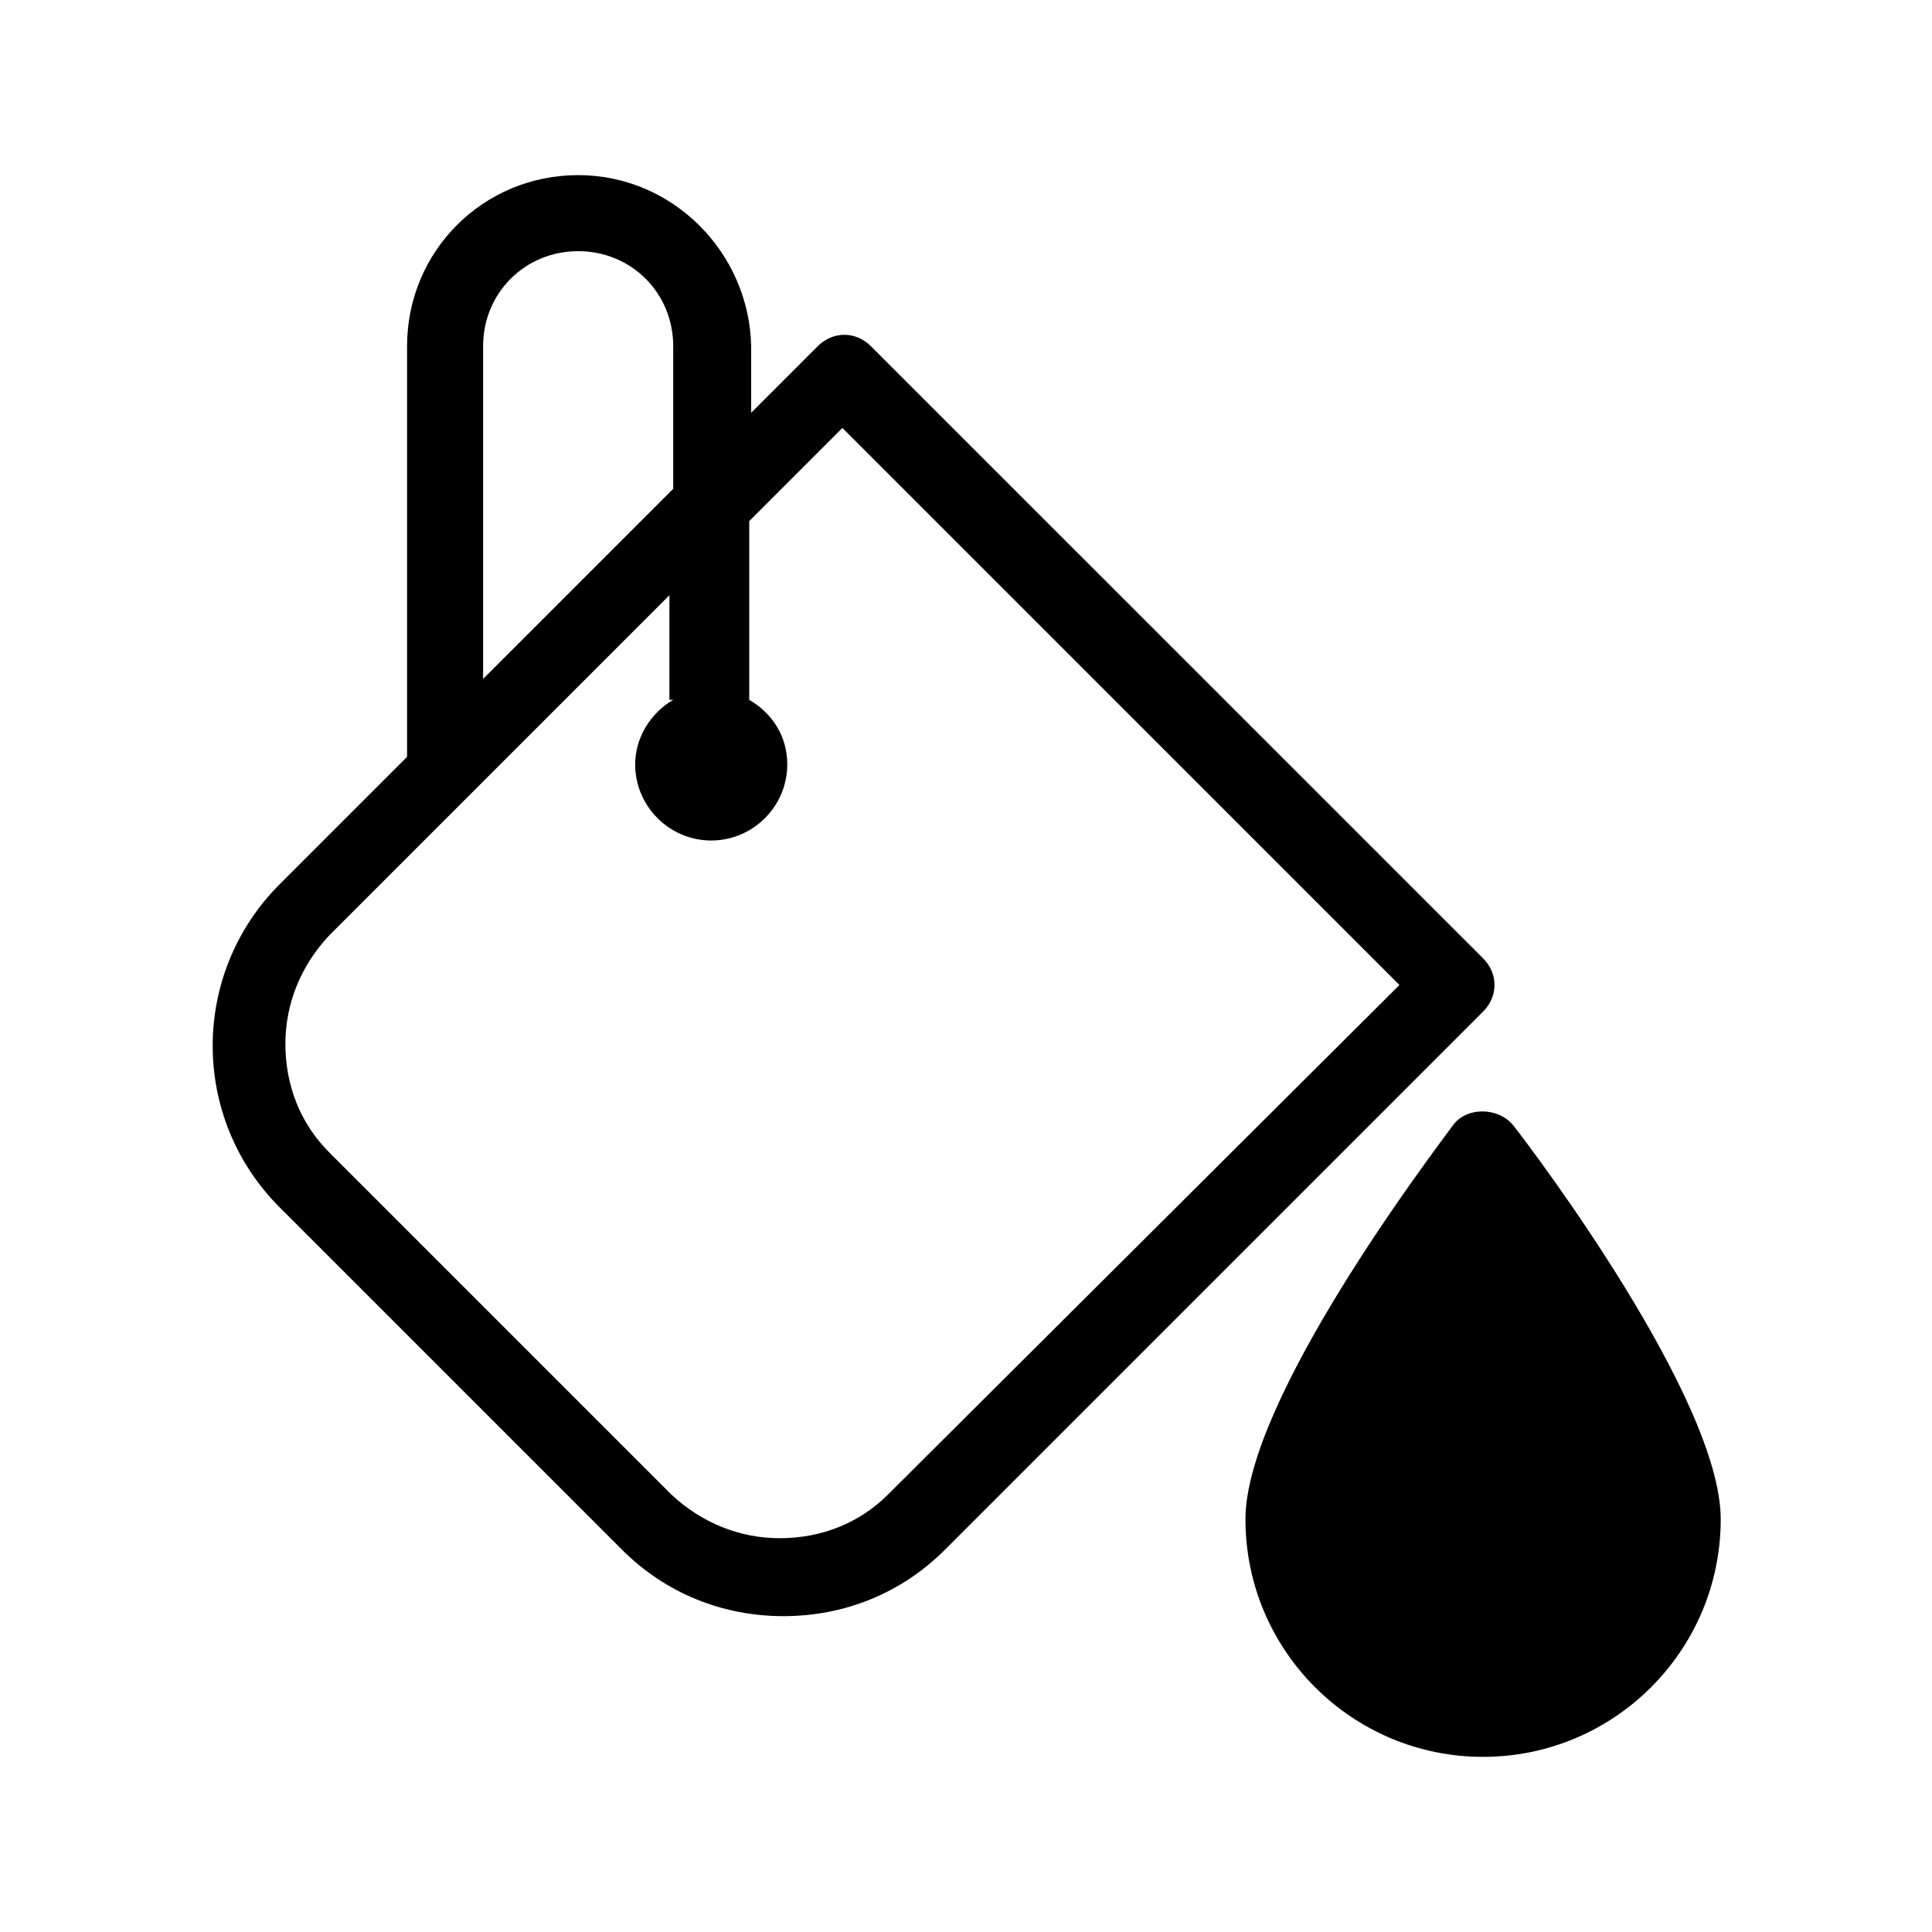 <?xml version="1.0" encoding="UTF-8"?>
<!-- Uploaded to: SVG Repo, www.svgrepo.com, Generator: SVG Repo Mixer Tools -->
<svg fill="#000000" width="800px" height="800px" version="1.1" viewBox="144 144 512 512" xmlns="http://www.w3.org/2000/svg">
 <g>
  <path d="m528.97 442.32c-5.543 7.559-54.914 72.547-54.914 104.29 0 34.762 28.215 62.977 62.977 62.977 34.762-0.004 62.977-28.215 62.977-62.98 0-31.738-49.375-97.234-54.914-104.29-4.031-5.035-12.598-5.035-16.125 0.004z"/>
  <path d="m297.22 190.41c-25.191 0-45.344 20.152-45.344 45.344v108.82l-33.754 33.754c-23.68 23.68-23.68 61.969 0 85.648l90.688 90.688c11.586 11.586 26.703 17.633 42.824 17.633 16.121 0 31.234-6.047 42.824-17.633l142.58-142.58c2.016-2.016 3.023-4.535 3.023-7.055 0-2.519-1.008-5.039-3.023-7.055l-162.23-162.22c-4.031-4.031-10.078-4.031-14.105 0l-17.633 17.633v-17.633c-0.508-24.688-20.66-45.344-45.848-45.344zm-25.191 45.344c0-14.105 11.082-25.191 25.191-25.191 14.105 0 25.191 11.082 25.191 25.191v37.785l-50.383 50.383zm50.379 93.707c-6.047 3.527-10.078 10.078-10.078 17.129 0 11.082 9.07 20.152 20.152 20.152s20.152-9.07 20.152-20.152c0-7.559-4.031-13.602-10.078-17.129v-47.359l24.688-24.688 147.62 147.62-135.52 135.02c-7.559 7.559-17.633 11.586-28.719 11.586-10.578 0-20.656-4.031-28.719-11.586l-90.688-90.688c-7.559-7.559-11.586-17.633-11.586-28.719 0-10.578 4.031-20.656 11.586-28.719l90.184-90.184v27.715z"/>
 </g>
</svg>